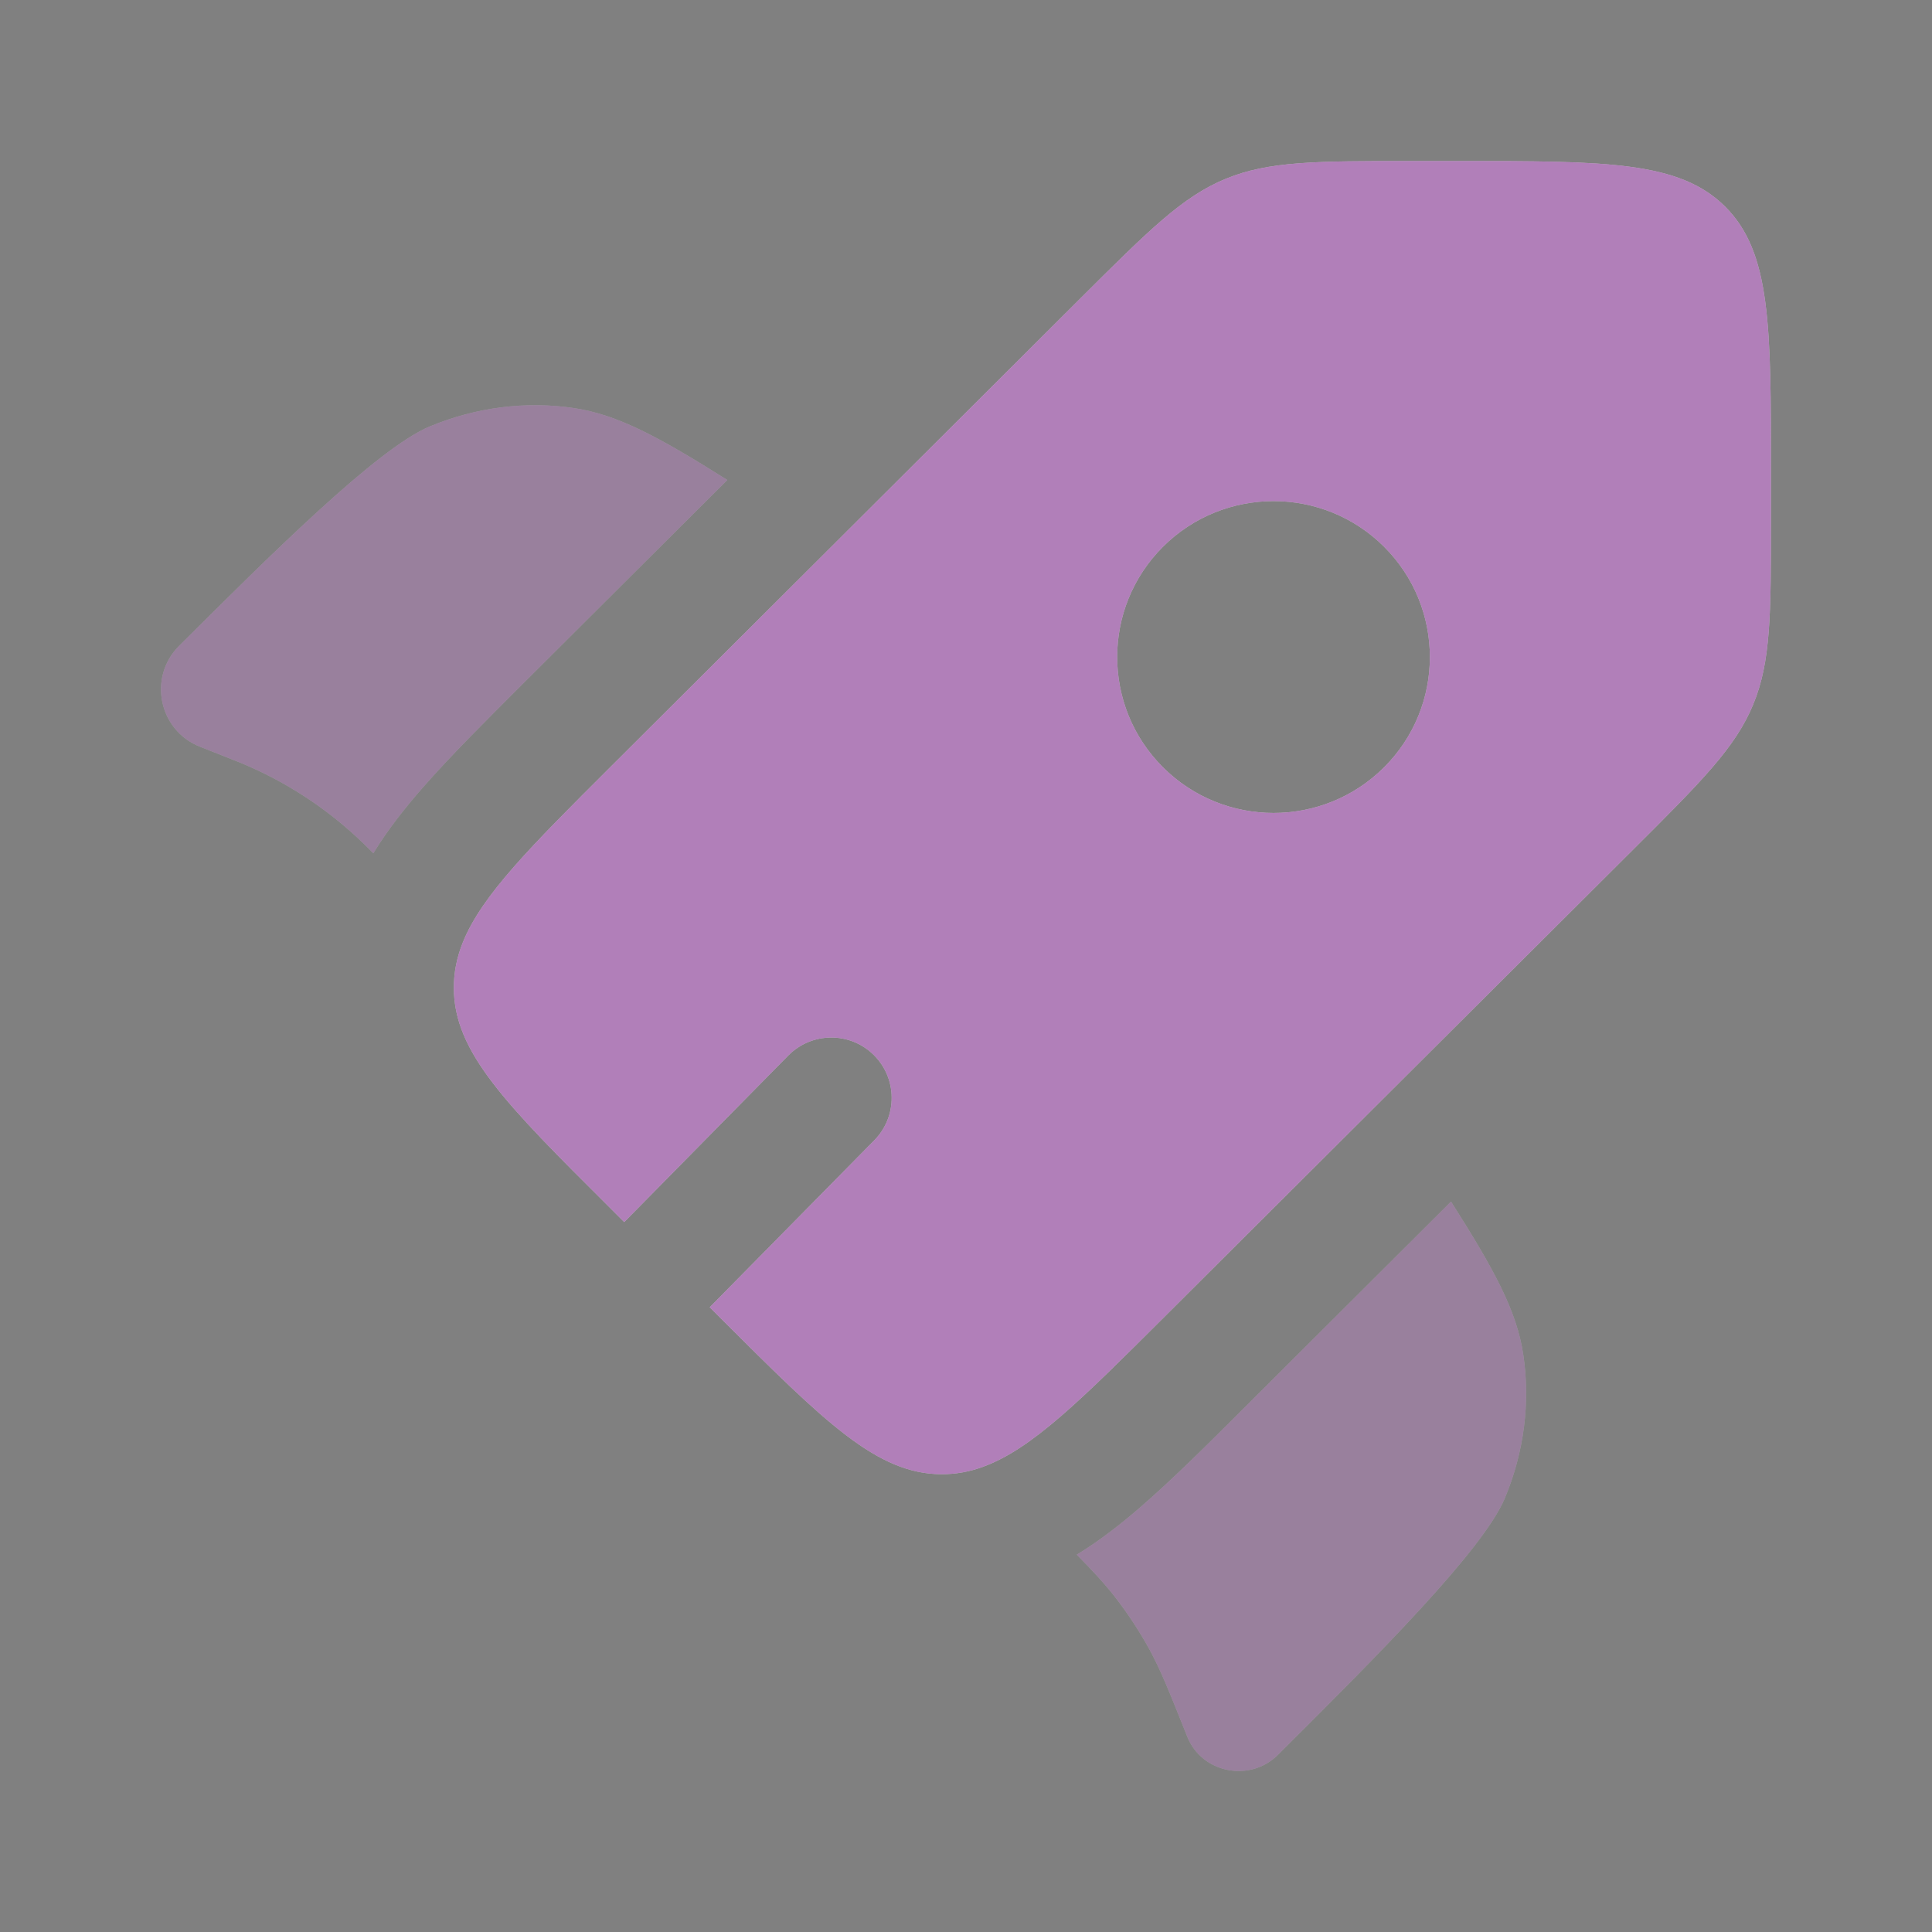 <svg width="20" height="20" viewBox="0 0 20 20" fill="none" xmlns="http://www.w3.org/2000/svg">
    <rect x="0" y="0" width="20" height="20" fill="#808080" stroke="none"/>
    <g id="Bold Duotone / Astronomy / Rocket">
        <g id="Vector">
            <path fill-rule="evenodd" clip-rule="evenodd" d="M12.039 13.647L16.911 8.79C17.613 8.09 17.964 7.74 18.148 7.295C18.333 6.851 18.333 6.356 18.333 5.366V4.894C18.333 3.372 18.333 2.612 17.859 2.139C17.385 1.667 16.622 1.667 15.096 1.667H14.622C13.63 1.667 13.134 1.667 12.688 1.851C12.241 2.035 11.891 2.385 11.189 3.084L6.317 7.942C5.497 8.76 4.988 9.267 4.791 9.756C4.729 9.911 4.698 10.064 4.698 10.224C4.698 10.893 5.237 11.431 6.317 12.506L6.462 12.651L8.16 10.927C8.403 10.681 8.798 10.678 9.044 10.92C9.29 11.162 9.293 11.558 9.051 11.804L7.347 13.533L7.461 13.647C8.54 14.723 9.079 15.261 9.75 15.261C9.898 15.261 10.04 15.235 10.182 15.182C10.685 14.997 11.198 14.485 12.039 13.647ZM14.328 7.943C13.696 8.573 12.671 8.573 12.039 7.943C11.407 7.312 11.407 6.291 12.039 5.66C12.671 5.03 13.696 5.03 14.328 5.66C14.96 6.291 14.96 7.312 14.328 7.943Z" fill="white"></path>
            <path fill-rule="evenodd" clip-rule="evenodd" d="M12.039 13.647L16.911 8.79C17.613 8.09 17.964 7.74 18.148 7.295C18.333 6.851 18.333 6.356 18.333 5.366V4.894C18.333 3.372 18.333 2.612 17.859 2.139C17.385 1.667 16.622 1.667 15.096 1.667H14.622C13.63 1.667 13.134 1.667 12.688 1.851C12.241 2.035 11.891 2.385 11.189 3.084L6.317 7.942C5.497 8.76 4.988 9.267 4.791 9.756C4.729 9.911 4.698 10.064 4.698 10.224C4.698 10.893 5.237 11.431 6.317 12.506L6.462 12.651L8.16 10.927C8.403 10.681 8.798 10.678 9.044 10.92C9.29 11.162 9.293 11.558 9.051 11.804L7.347 13.533L7.461 13.647C8.54 14.723 9.079 15.261 9.75 15.261C9.898 15.261 10.04 15.235 10.182 15.182C10.685 14.997 11.198 14.485 12.039 13.647ZM14.328 7.943C13.696 8.573 12.671 8.573 12.039 7.943C11.407 7.312 11.407 6.291 12.039 5.66C12.671 5.03 13.696 5.03 14.328 5.66C14.96 6.291 14.96 7.312 14.328 7.943Z" fill="#640075" fill-opacity="0.5"></path>
        </g>
        <g id="Vector_2" opacity="0.5">
            <path d="M7.529 4.969L5.409 7.082C5.02 7.471 4.662 7.827 4.38 8.149C4.199 8.356 4.018 8.582 3.865 8.832L3.844 8.812C3.805 8.772 3.785 8.753 3.765 8.734C3.397 8.376 2.964 8.092 2.489 7.896C2.463 7.886 2.438 7.876 2.386 7.855L2.07 7.73C1.643 7.561 1.529 7.011 1.854 6.686C2.788 5.756 3.909 4.638 4.45 4.414C4.927 4.216 5.442 4.15 5.939 4.224C6.394 4.291 6.825 4.525 7.529 4.969Z" fill="white"></path>
            <path d="M7.529 4.969L5.409 7.082C5.02 7.471 4.662 7.827 4.38 8.149C4.199 8.356 4.018 8.582 3.865 8.832L3.844 8.812C3.805 8.772 3.785 8.753 3.765 8.734C3.397 8.376 2.964 8.092 2.489 7.896C2.463 7.886 2.438 7.876 2.386 7.855L2.07 7.73C1.643 7.561 1.529 7.011 1.854 6.686C2.788 5.756 3.909 4.638 4.45 4.414C4.927 4.216 5.442 4.15 5.939 4.224C6.394 4.291 6.825 4.525 7.529 4.969Z" fill="#640075" fill-opacity="0.5"></path>
            <path d="M11.147 16.094C11.318 16.268 11.431 16.39 11.534 16.521C11.669 16.694 11.79 16.877 11.896 17.069C12.014 17.285 12.107 17.517 12.291 17.979C12.441 18.355 12.939 18.455 13.229 18.166L13.299 18.096C14.232 17.166 15.353 16.048 15.578 15.509C15.777 15.033 15.843 14.52 15.769 14.024C15.702 13.57 15.467 13.141 15.021 12.439L12.895 14.559C12.497 14.957 12.131 15.321 11.801 15.606C11.603 15.777 11.386 15.948 11.147 16.094Z" fill="white"></path>
            <path d="M11.147 16.094C11.318 16.268 11.431 16.39 11.534 16.521C11.669 16.694 11.79 16.877 11.896 17.069C12.014 17.285 12.107 17.517 12.291 17.979C12.441 18.355 12.939 18.455 13.229 18.166L13.299 18.096C14.232 17.166 15.353 16.048 15.578 15.509C15.777 15.033 15.843 14.52 15.769 14.024C15.702 13.57 15.467 13.141 15.021 12.439L12.895 14.559C12.497 14.957 12.131 15.321 11.801 15.606C11.603 15.777 11.386 15.948 11.147 16.094Z" fill="#640075" fill-opacity="0.5"></path>
        </g>
    </g>
</svg>
